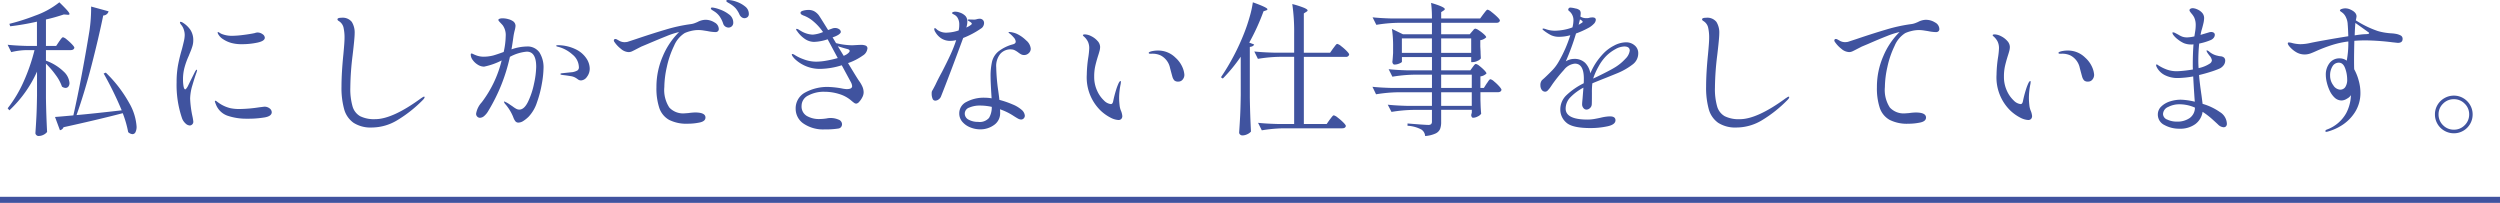 <svg xmlns="http://www.w3.org/2000/svg" width="415.5" height="33.712" viewBox="0 0 415.5 33.712">
  <g id="グループ_305" data-name="グループ 305" transform="translate(-960 -7480.288)">
    <path id="パス_327" data-name="パス 327" d="M9.816-13.8q.072-.1.216-.3a2.456,2.456,0,0,1,.252-.312.3.3,0,0,1,.2-.108,1.553,1.553,0,0,1,.612.372,8.184,8.184,0,0,1,.864.792q.4.42.4.588-.1.384-.624.384h-4.1v1.752A8.246,8.246,0,0,1,10.6-8.8a2.9,2.9,0,0,1,.948,1.86.961.961,0,0,1-.18.612.593.593,0,0,1-.492.228,1.124,1.124,0,0,1-.576-.216,6.978,6.978,0,0,0-1.02-1.9,14.215,14.215,0,0,0-1.644-1.92v5.712q.048,2.976.192,5.64a1.624,1.624,0,0,1-.564.456,1.8,1.8,0,0,1-.876.216.482.482,0,0,1-.348-.156.459.459,0,0,1-.156-.324q.1-1.416.168-2.748t.1-3.492V-8.808A19.98,19.98,0,0,1,1.56-2.376l-.288-.336A20.678,20.678,0,0,0,3.924-7.14a30.776,30.776,0,0,0,1.812-5.244H4.368a11.659,11.659,0,0,0-2.5.336l-.6-1.224q1.32.144,3.192.192h1.68v-4.032a42.673,42.673,0,0,1-4.44.768l-.144-.408a35.076,35.076,0,0,0,4.3-1.368,13.737,13.737,0,0,0,4.008-2.208q.912.888,1.3,1.332t.384.612q0,.168-.36.12l-.576-.048a29.724,29.724,0,0,1-2.976.84v4.392h1.7Zm2.9,12.216q2.712-.24,7.512-.792a55.924,55.924,0,0,0-3-6.12l.36-.144A21.525,21.525,0,0,1,21.468-3.6,9.028,9.028,0,0,1,22.7.312a2.006,2.006,0,0,1-.18.936.562.562,0,0,1-.516.336,1.193,1.193,0,0,1-.7-.336A18.13,18.13,0,0,0,20.4-1.9Q16.44-.864,10.56.432a.8.8,0,0,1-.6.5L9.144-1.272q.7-.048,3.048-.264.7-3.072,1.416-6.888t1.248-7.1a25.931,25.931,0,0,0,.288-4.1l2.9.792a.871.871,0,0,1-.276.456.943.943,0,0,1-.612.24q-.768,3.744-1.944,8.3T12.72-1.584ZM31.536.144A1.126,1.126,0,0,1,30.8-.228,2.1,2.1,0,0,1,30.24-1.1a17.077,17.077,0,0,1-.888-5.928,15.623,15.623,0,0,1,.24-2.88,26.341,26.341,0,0,1,.648-2.64q.168-.648.312-1.272A4.9,4.9,0,0,0,30.7-14.9a2.824,2.824,0,0,0-.168-.936,2.2,2.2,0,0,0-.432-.768.856.856,0,0,1-.192-.36q0-.12.1-.12a.821.821,0,0,1,.384.144,4.218,4.218,0,0,1,1.26,1.2,3.119,3.119,0,0,1,.468,1.776,3.249,3.249,0,0,1-.144.936,9.286,9.286,0,0,1-.336.936q-.192.456-.24.6a12.77,12.77,0,0,0-.744,2.04,7.6,7.6,0,0,0-.24,1.9A6.655,6.655,0,0,0,30.5-6.4q.1.54.288.54.12,0,.408-.48l.432-.888.816-1.632q.168-.264.24-.264t.072.1l-.072.288q-.312.84-.7,2.172a8.319,8.319,0,0,0-.384,2.22,17.2,17.2,0,0,0,.408,3.072,7.175,7.175,0,0,1,.12.768.6.6,0,0,1-.192.48A.611.611,0,0,1,31.536.144Zm8.688-13.512A6.441,6.441,0,0,1,38.5-13.56a4.776,4.776,0,0,1-1.4-.624,2.337,2.337,0,0,1-.828-.84.737.737,0,0,1-.1-.288.064.064,0,0,1,.072-.072.593.593,0,0,1,.252.12,2.181,2.181,0,0,0,.348.192,4.555,4.555,0,0,0,1.728.312A15.851,15.851,0,0,0,40.4-14.9q1.164-.144,1.932-.312a1.544,1.544,0,0,1,.456-.1,1.409,1.409,0,0,1,.84.276.755.755,0,0,1,.384.588q0,.552-1.224.816A12.152,12.152,0,0,1,40.224-13.368Zm.84,12.384a9.715,9.715,0,0,1-3.24-.492,3.2,3.2,0,0,1-1.968-1.956,2,2,0,0,1-.144-.432.085.085,0,0,1,.1-.1.322.322,0,0,1,.18.084q.108.084.18.132a5.626,5.626,0,0,0,2.088,1.008,7.059,7.059,0,0,0,1.656.144A23.041,23.041,0,0,0,43.1-2.88l.816-.1a1.365,1.365,0,0,1,.9.288.815.815,0,0,1,.348.624q0,.648-1.14.864A16.48,16.48,0,0,1,41.064-.984ZM61.824.48a5.266,5.266,0,0,1-3.06-.78A4.08,4.08,0,0,1,57.2-2.556a13.3,13.3,0,0,1-.444-3.756q0-2.28.312-5.352.192-2.016.192-2.664a7.436,7.436,0,0,0-.18-1.86,1.733,1.733,0,0,0-.8-1.044q-.192-.12-.192-.264,0-.264.672-.264a1.92,1.92,0,0,1,1.716.7,3.358,3.358,0,0,1,.468,1.9q0,.792-.336,3.6a46.415,46.415,0,0,0-.384,5.4A10.434,10.434,0,0,0,58.6-3.012,2.732,2.732,0,0,0,59.856-1.4a5.208,5.208,0,0,0,2.5.492q2.88,0,7.632-3.48.048-.024.228-.144a.576.576,0,0,1,.276-.12q.072,0,.072.1,0,.168-.312.48A21.452,21.452,0,0,1,66.084-.768,8.256,8.256,0,0,1,61.824.48Zm25.7-13.464a2.419,2.419,0,0,1,2.124.972,4.632,4.632,0,0,1,.684,2.7,16.011,16.011,0,0,1-.264,2.448,18.558,18.558,0,0,1-.816,3.144,6.285,6.285,0,0,1-1.368,2.376A5.158,5.158,0,0,1,87-.624a1.575,1.575,0,0,1-.816.288.632.632,0,0,1-.54-.24,2.275,2.275,0,0,1-.3-.552q-.12-.312-.168-.408A7.672,7.672,0,0,0,84.024-3.36a.952.952,0,0,1-.264-.432q0-.048.072-.048a4.123,4.123,0,0,1,.936.528l.432.288a4.414,4.414,0,0,0,.624.408,1.065,1.065,0,0,0,.48.12q.816,0,1.452-1.3a12.793,12.793,0,0,0,1-3.012,14.234,14.234,0,0,0,.36-2.8q0-2.52-1.56-2.52a7.142,7.142,0,0,0-2.808.864,29.309,29.309,0,0,1-3.6,9,3.15,3.15,0,0,1-.672.828,1.1,1.1,0,0,1-.7.3.623.623,0,0,1-.456-.192.651.651,0,0,1-.192-.48,3.665,3.665,0,0,1,.936-1.9,18.867,18.867,0,0,0,3.312-6.96,11.314,11.314,0,0,1-2.928,1.032,1.962,1.962,0,0,1-1.02-.312,2.849,2.849,0,0,1-.852-.78,1.53,1.53,0,0,1-.336-.876q0-.216.12-.216a.818.818,0,0,1,.3.1q.2.1.324.144a3.5,3.5,0,0,0,1.392.288,6.637,6.637,0,0,0,1.584-.2q.648-.18,1.752-.588a12.825,12.825,0,0,0,.336-2.616,2.788,2.788,0,0,0-.5-1.824q-.168-.192-.444-.48t-.276-.384q0-.144.2-.216a1.571,1.571,0,0,1,.516-.072,3.5,3.5,0,0,1,.96.144,2.44,2.44,0,0,1,.792.36.954.954,0,0,1,.384.768,4.036,4.036,0,0,1-.144.768q-.12.48-.192.936-.168,1.248-.336,2.184A8.132,8.132,0,0,1,87.528-12.984Zm5.208-.216a6.874,6.874,0,0,1,3.036.72,4.42,4.42,0,0,1,1.716,1.512,3.123,3.123,0,0,1,.528,1.608,2.221,2.221,0,0,1-.468,1.428,1.286,1.286,0,0,1-.972.588.86.86,0,0,1-.528-.18,3.352,3.352,0,0,0-.288-.2,2.176,2.176,0,0,0-.912-.336q-.576-.1-1.368-.192-.336-.048-.336-.144,0-.12.288-.144,1.56-.168,1.632-.168a2.607,2.607,0,0,0,.9-.288.614.614,0,0,0,.252-.552,2.8,2.8,0,0,0-1.08-2.112,5.671,5.671,0,0,0-2.472-1.3q-.216-.048-.216-.144T92.736-13.2Zm24.5-4.224a2.817,2.817,0,0,1,1.524.444,1.268,1.268,0,0,1,.708,1.068.49.49,0,0,1-.156.4.592.592,0,0,1-.4.132,7.227,7.227,0,0,1-1.344-.168l-.648-.1a5.538,5.538,0,0,0-.792-.072,5.222,5.222,0,0,0-1.38.18,5.638,5.638,0,0,0-.948.324,4.58,4.58,0,0,0-1.764,2.112,15.306,15.306,0,0,0-1.2,3.5,16,16,0,0,0-.42,3.36,5.311,5.311,0,0,0,.828,3.4,3.113,3.113,0,0,0,2.508.972l.672-.048a9.017,9.017,0,0,1,1.1-.1q1.728,0,1.728.84,0,.624-.972.828a9.5,9.5,0,0,1-1.956.2A6.363,6.363,0,0,1,111.2-.792a3.584,3.584,0,0,1-1.62-1.968,10.316,10.316,0,0,1-.48-3.456,12.739,12.739,0,0,1,1.068-5.172,12.24,12.24,0,0,1,2.7-4l-.192.048a13,13,0,0,0-1.908.636q-1.236.492-3.156,1.308l-1.032.432q-.192.1-.84.432-.456.24-.72.36a1.319,1.319,0,0,1-.552.12,2.1,2.1,0,0,1-1.284-.552,4.907,4.907,0,0,1-1.044-1.1.528.528,0,0,1-.12-.288.23.23,0,0,1,.072-.168.23.23,0,0,1,.168-.072.636.636,0,0,1,.312.1q.048.024.408.228a1.778,1.778,0,0,0,.888.2,2.88,2.88,0,0,0,.408-.048l1.464-.48q2.688-.912,4.932-1.572a26.646,26.646,0,0,1,4.14-.9,2.97,2.97,0,0,0,.7-.18q.336-.132.432-.18A2.951,2.951,0,0,1,117.24-17.424Zm6.48-.264a.788.788,0,0,1-.444-.156,1.114,1.114,0,0,1-.372-.468,4.194,4.194,0,0,0-.612-1,3.993,3.993,0,0,0-.9-.732q-.144-.1-.3-.18a1.9,1.9,0,0,1-.264-.168.233.233,0,0,1-.108-.18q0-.144.288-.144a4.5,4.5,0,0,1,1.356.276,4.617,4.617,0,0,1,1.464.792,1.526,1.526,0,0,1,.636,1.212.669.669,0,0,1-.228.576A.848.848,0,0,1,123.72-17.688Zm-2.64,1.56a.994.994,0,0,1-.5-.156.9.9,0,0,1-.384-.516,4.7,4.7,0,0,0-.588-1.188,3.168,3.168,0,0,0-.924-.852q-.072-.048-.228-.144a1.291,1.291,0,0,1-.228-.168.207.207,0,0,1-.072-.144q0-.168.24-.168a4.938,4.938,0,0,1,1.14.288,5.511,5.511,0,0,1,1.608.84,1.658,1.658,0,0,1,.732,1.368.8.8,0,0,1-.24.624A.8.8,0,0,1,121.08-16.128Zm23.088,3.5a1.548,1.548,0,0,1-.768,1.152,9.482,9.482,0,0,1-2.448,1.248q1.56,2.592,1.824,2.952a5.235,5.235,0,0,1,.588,1.02,2.437,2.437,0,0,1,.18.924,1.79,1.79,0,0,1-.228.8,3.13,3.13,0,0,1-.516.744.779.779,0,0,1-.48.3.645.645,0,0,1-.36-.132q-.192-.132-.5-.4a5.539,5.539,0,0,0-2.028-1.08,8.2,8.2,0,0,0-2.388-.36,5.439,5.439,0,0,0-2.712.624,1.9,1.9,0,0,0-1.1,1.7,1.817,1.817,0,0,0,.864,1.692,4,4,0,0,0,2.088.516,8.582,8.582,0,0,0,1.2-.1,3.164,3.164,0,0,1,.6-.072,3.344,3.344,0,0,1,1.38.264.835.835,0,0,1,.588.768.75.75,0,0,1-.156.468.693.693,0,0,1-.468.252,13.623,13.623,0,0,1-2.28.144,5.788,5.788,0,0,1-3.588-1.032,2.967,2.967,0,0,1-1.212-2.376,2.973,2.973,0,0,1,1.572-2.724,7.69,7.69,0,0,1,3.948-.924,15.355,15.355,0,0,1,2.112.24,5.056,5.056,0,0,0,.84.12q.912,0,.912-.5a1.663,1.663,0,0,0-.216-.672L139.9-9.864a12.485,12.485,0,0,1-3.552.6,6,6,0,0,1-4.128-1.536,3.123,3.123,0,0,1-.444-.492.785.785,0,0,1-.18-.372q0-.072.1-.072a.817.817,0,0,1,.36.144,6.948,6.948,0,0,0,1.44.708,5.92,5.92,0,0,0,2.208.42,9.92,9.92,0,0,0,1.644-.168,17.473,17.473,0,0,0,1.884-.432l-1.392-2.592-.288-.528a7.6,7.6,0,0,1-2.232.432,2.724,2.724,0,0,1-1.5-.456,4.849,4.849,0,0,1-1.284-1.248q-.048-.072-.132-.18a.322.322,0,0,1-.084-.18.085.085,0,0,1,.1-.1.845.845,0,0,1,.372.156q.252.156.3.18a4.106,4.106,0,0,0,1.968.624,5.326,5.326,0,0,0,1.728-.432,8.939,8.939,0,0,0-1.68-1.836,5.445,5.445,0,0,0-1.416-.852,1.975,1.975,0,0,1-.468-.216.344.344,0,0,1-.18-.288q0-.24.444-.36a3.264,3.264,0,0,1,.852-.12,1.973,1.973,0,0,1,1,.228,2.553,2.553,0,0,1,.708.612q.144.168,1.584,2.5l.72-.264a1.223,1.223,0,0,1,.432-.072,1.119,1.119,0,0,1,.684.2.565.565,0,0,1,.276.444q0,.216-.432.5a4.287,4.287,0,0,1-.936.408l.576.96a11.988,11.988,0,0,0,2.688.36l.84-.048.552-.024a2.168,2.168,0,0,1,.864.132A.491.491,0,0,1,144.168-12.624Zm-3.5.984q.552-.36.552-.6,0-.216-.36-.312-.84-.216-1.608-.48l.984,1.608Zm22.44-4.368A14.518,14.518,0,0,1,160.08-14.4q-.888,2.424-1.956,5.244t-1.74,4.5a1.089,1.089,0,0,1-.4.48.947.947,0,0,1-.54.192.479.479,0,0,1-.456-.336,2.139,2.139,0,0,1-.144-.84,1.189,1.189,0,0,1,.036-.36,1.841,1.841,0,0,1,.156-.288q.264-.48.456-.864.432-.936,1.056-2.064.84-1.632,1.4-2.844a22.112,22.112,0,0,0,.972-2.46,4.46,4.46,0,0,1-.912.12,2.7,2.7,0,0,1-1.632-.456,3.147,3.147,0,0,1-.936-1.032.915.915,0,0,1-.168-.48q0-.144.12-.144.1,0,.336.24a2.451,2.451,0,0,0,1.728.5,6.605,6.605,0,0,0,1.872-.36,4.108,4.108,0,0,0,.1-.936,2.134,2.134,0,0,0-.312-1.224,1.411,1.411,0,0,0-.54-.468q-.348-.18-.348-.252,0-.1.156-.168a.882.882,0,0,1,.372-.072,1.987,1.987,0,0,1,.672.12,2.312,2.312,0,0,1,1.032.6,1.342,1.342,0,0,1,.312.912,3.324,3.324,0,0,1-.168,1.008l.432-.216q.192-.12.336-.228t.144-.2q0-.1-.216-.264a2.219,2.219,0,0,0-.276-.168q-.18-.1-.18-.168,0-.1.216-.1l.864.024a1.587,1.587,0,0,0,.42-.072,1.711,1.711,0,0,1,.468-.072.73.73,0,0,1,.54.2.7.7,0,0,1,.2.516,1.065,1.065,0,0,1-.12.48A.978.978,0,0,1,163.1-16.008Zm4.92,3.5a2.287,2.287,0,0,0-1.764.744,3.2,3.2,0,0,0-.684,2.232,32.178,32.178,0,0,0,.336,3.912q.144,1.008.192,1.512a15.374,15.374,0,0,1,2.2.756,5.257,5.257,0,0,1,1.5.9,1.462,1.462,0,0,1,.528.96.644.644,0,0,1-.18.456.585.585,0,0,1-.444.192,1.088,1.088,0,0,1-.492-.144q-.276-.144-.756-.456a9.8,9.8,0,0,0-2.256-1.1,5.354,5.354,0,0,1,.024.6,2.353,2.353,0,0,1-1,2,3.844,3.844,0,0,1-2.34.732,4.3,4.3,0,0,1-1.62-.324,3.365,3.365,0,0,1-1.32-.924,2.1,2.1,0,0,1-.516-1.416,2.106,2.106,0,0,1,1.224-1.908,6.071,6.071,0,0,1,3-.684,7,7,0,0,1,1.152.1q-.168-2.64-.168-3.528a10.74,10.74,0,0,1,.252-2.616,3.215,3.215,0,0,1,1.044-1.644,6.819,6.819,0,0,1,2.424-1.188q.456-.12.456-.456a1.176,1.176,0,0,0-.348-.7,4.233,4.233,0,0,0-.708-.672q-.144-.12-.144-.168t.168-.048a2.637,2.637,0,0,1,.552.084,3.36,3.36,0,0,1,.624.2A5.58,5.58,0,0,1,170.544-14a2.021,2.021,0,0,1,.768,1.38.981.981,0,0,1-.336.744,1.1,1.1,0,0,1-.768.312,1.058,1.058,0,0,1-.48-.108,3.441,3.441,0,0,1-.528-.348,4.033,4.033,0,0,0-.588-.36A1.354,1.354,0,0,0,168.024-12.5ZM162.552-.456a2.051,2.051,0,0,0,1.824-.66,3.466,3.466,0,0,0,.456-1.836,9.17,9.17,0,0,0-1.92-.216,4.422,4.422,0,0,0-1.824.336,1.066,1.066,0,0,0-.744.984A1.125,1.125,0,0,0,161-.816,3.184,3.184,0,0,0,162.552-.456ZM185.88-.768a3.139,3.139,0,0,1-1.248-.36,7.2,7.2,0,0,1-1.68-1.176,7.688,7.688,0,0,1-2.328-6,20.378,20.378,0,0,1,.264-2.952,12.952,12.952,0,0,0,.144-1.44,2.586,2.586,0,0,0-.2-1.044,2.776,2.776,0,0,0-.708-.924q-.144-.12-.144-.192t.1-.108a.544.544,0,0,1,.192-.036,2.533,2.533,0,0,1,1.092.3,3.313,3.313,0,0,1,1.044.792,1.512,1.512,0,0,1,.432,1,2.724,2.724,0,0,1-.108.708q-.108.4-.252.828-.312,1.008-.468,1.728a8,8,0,0,0-.156,1.68,5.422,5.422,0,0,0,.492,2.34A5.012,5.012,0,0,0,183.492-4a1.875,1.875,0,0,0,1.14.588q.288,0,.384-.5a18.7,18.7,0,0,1,.468-1.824,8.735,8.735,0,0,1,.4-1.08,1.538,1.538,0,0,1,.168-.3q.1-.132.168-.132t.072.144a2.881,2.881,0,0,1-.048.408A11.685,11.685,0,0,0,186-4.464q0,.36.024.684t.048.516a3.163,3.163,0,0,0,.264,1.032,3.085,3.085,0,0,1,.192.792.693.693,0,0,1-.168.492A.624.624,0,0,1,185.88-.768Zm9.96-6.384a.891.891,0,0,1-.66-.192,1.5,1.5,0,0,1-.3-.528q-.024-.048-.42-1.548a3.031,3.031,0,0,0-1.548-2.076,3.238,3.238,0,0,0-1.488-.288h-.288q-.216,0-.216-.144,0-.1.24-.192a2.377,2.377,0,0,1,.468-.12,4.372,4.372,0,0,1,.828-.072,4.049,4.049,0,0,1,2.9,1.176,4.581,4.581,0,0,1,1.176,1.62,3.758,3.758,0,0,1,.312,1.236,1.224,1.224,0,0,1-.276.78A.888.888,0,0,1,195.84-7.152Zm10.368-4.128a26.731,26.731,0,0,1-2.976,3.624l-.312-.216a37.447,37.447,0,0,0,3.864-7.344,27.044,27.044,0,0,0,.888-2.628,16.62,16.62,0,0,0,.552-2.484q2.424.864,2.424,1.152,0,.12-.216.192L210-18.84a36.194,36.194,0,0,1-2.376,5.208l.816.312q-.12.336-.72.408v8.424q.048,2.976.192,5.64a1.754,1.754,0,0,1-.612.444,1.885,1.885,0,0,1-.828.2.544.544,0,0,1-.36-.144.432.432,0,0,1-.168-.336q.1-1.416.168-2.748t.1-3.492Zm15.36-1.392q.12-.144.24-.312a3.28,3.28,0,0,1,.24-.3.323.323,0,0,1,.216-.132,1.685,1.685,0,0,1,.636.372,7.991,7.991,0,0,1,.912.8q.42.432.42.6a.515.515,0,0,1-.576.384H216.7V-.1h3.792l.5-.72q.1-.12.252-.324a3.189,3.189,0,0,1,.252-.3.277.277,0,0,1,.192-.1,1.685,1.685,0,0,1,.636.372,8.871,8.871,0,0,1,.924.8q.432.432.432.6-.072.384-.6.384h-9.768a24.319,24.319,0,0,0-3.6.336l-.624-1.248q1.32.144,3.192.192h2.808v-11.16h-2.424a24.318,24.318,0,0,0-3.6.336l-.6-1.224q1.32.144,3.192.192h3.432V-15.12a31.4,31.4,0,0,0-.312-4.92,15.379,15.379,0,0,1,1.98.636q.564.252.564.42,0,.12-.216.24l-.408.264v6.528h4.368Zm23.184,3.12.18-.24a1.381,1.381,0,0,1,.192-.216.272.272,0,0,1,.18-.072,1.419,1.419,0,0,1,.576.324,6.788,6.788,0,0,1,.8.708q.372.384.372.552a1.749,1.749,0,0,1-1.008.48V-6.1h.576l.456-.72q.1-.12.228-.324a1.9,1.9,0,0,1,.228-.3.277.277,0,0,1,.192-.1,1.49,1.49,0,0,1,.6.372,7.27,7.27,0,0,1,.84.8q.384.432.384.6-.1.384-.6.384h-2.9v1.248l.024.744q.024.84.1,1.584a1.33,1.33,0,0,1-.552.444,1.719,1.719,0,0,1-.792.228.255.255,0,0,1-.228-.144.655.655,0,0,1-.084-.336l.1-.384v-.456H239.52V-.432a3.146,3.146,0,0,1-.18,1.164,1.516,1.516,0,0,1-.756.744,5.018,5.018,0,0,1-1.728.42,1.392,1.392,0,0,0-.624-1.08,5.455,5.455,0,0,0-2.3-.624V-.192q2.88.24,3.432.24a.7.7,0,0,0,.492-.132.614.614,0,0,0,.132-.444v-1.92h-3.12a24.319,24.319,0,0,0-3.6.336l-.624-1.2q1.32.144,3.192.192h4.152V-5.376H232.3a24.319,24.319,0,0,0-3.6.336l-.6-1.248q1.32.144,3.192.192h6.7V-8.3h-2.976a24.319,24.319,0,0,0-3.6.336l-.624-1.248q1.32.144,3.192.192h4.008v-2.208h-4.992v.768q0,.12-.42.3a2.091,2.091,0,0,1-.828.18.282.282,0,0,1-.24-.144.592.592,0,0,1-.1-.336q.048-.288.12-1.44v-.984a18.84,18.84,0,0,0-.192-3.024l1.824.888h4.824v-1.9h-5.64a24.319,24.319,0,0,0-3.6.336l-.624-1.248q1.32.144,3.192.192h6.672a19.974,19.974,0,0,0-.144-2.592q2.28.672,2.28,1.032,0,.12-.192.24l-.408.264v1.056H246l.528-.72q.1-.12.252-.324a3.242,3.242,0,0,1,.264-.312.3.3,0,0,1,.2-.108,1.738,1.738,0,0,1,.648.384,10.368,10.368,0,0,1,.948.816q.444.432.444.6-.072.384-.576.384H239.52v1.9h4.752l.384-.456q.072-.072.24-.276a.448.448,0,0,1,.312-.2,1.556,1.556,0,0,1,.588.288,6.488,6.488,0,0,1,.828.636q.384.348.384.516a1.722,1.722,0,0,1-.984.48v1.056l.048.864q0,.336.048,1.1a1.172,1.172,0,0,1-.54.408,1.866,1.866,0,0,1-.8.216h-.264v-.84H239.52v2.208h4.848Zm-11.76-4.776v2.4h4.992v-2.4Zm11.52,2.4v-2.4H239.52v2.4Zm.1,3.624H239.52V-6.1h5.088ZM239.52-3.12h5.088V-5.376H239.52Zm30.744-10.56a2.146,2.146,0,0,1,1.4.5,1.653,1.653,0,0,1,.612,1.344A2.285,2.285,0,0,1,271.344-10,11.086,11.086,0,0,1,268.8-8.544l-1.776.72q-1.776.7-2.376.96a12.411,12.411,0,0,0-.072,1.584q0,1.7-.024,1.92a.883.883,0,0,1-.3.612.861.861,0,0,1-.588.252.638.638,0,0,1-.5-.264.922.922,0,0,1-.216-.6q0-.264.072-.936l.144-1.848a8.646,8.646,0,0,0-2.172,1.608,2.687,2.687,0,0,0-.78,1.872q0,1.824,3.648,1.824a6.855,6.855,0,0,0,1.128-.1q.576-.1,1.08-.216a7.3,7.3,0,0,1,1.488-.216q.936,0,.936.648,0,.72-1.344,1.008a13.37,13.37,0,0,1-2.808.288q-3,0-4.008-.9a2.835,2.835,0,0,1-1.008-2.2,3.244,3.244,0,0,1,1.02-2.364,11.648,11.648,0,0,1,2.868-1.98q.024-.264.024-.744,0-2.52-1.488-2.52A2.6,2.6,0,0,0,259.932-9.1,25.236,25.236,0,0,0,258.1-6.84q-.072.1-.336.492a4.2,4.2,0,0,1-.5.636.656.656,0,0,1-.408.24.712.712,0,0,1-.624-.312,1.274,1.274,0,0,1-.216-.744,1.241,1.241,0,0,1,.264-.864l.432-.384q.768-.72,1.32-1.3a6.915,6.915,0,0,0,.984-1.32,21.5,21.5,0,0,0,1.968-4.464,6.785,6.785,0,0,1-1.848.264,3.1,3.1,0,0,1-1.344-.264,7.56,7.56,0,0,1-1.32-.864.193.193,0,0,1-.1-.144q0-.1.12-.1a1.4,1.4,0,0,1,.336.072,4.609,4.609,0,0,0,1.632.288,9.191,9.191,0,0,0,1.2-.108,8.218,8.218,0,0,0,1.68-.444,4.936,4.936,0,0,0,.168-1.176,1.91,1.91,0,0,0-.744-1.56.26.26,0,0,1-.12-.192.343.343,0,0,1,.384-.36,4.312,4.312,0,0,1,.816.144,1.388,1.388,0,0,1,.744.336.853.853,0,0,1,.12.528,3.894,3.894,0,0,1-.048.48,1.793,1.793,0,0,0,1.032.264,1.344,1.344,0,0,0,.5-.072,2.442,2.442,0,0,1,.48-.048q.552,0,.552.408a1.073,1.073,0,0,1-.372.7,3.574,3.574,0,0,1-.924.672,14.406,14.406,0,0,1-1.992.888,40.228,40.228,0,0,1-1.7,4.632,2.7,2.7,0,0,1,1.368-.408,2.508,2.508,0,0,1,1.836.648,3.258,3.258,0,0,1,.876,1.752,10.971,10.971,0,0,1,.936-1.764,11.879,11.879,0,0,1,1.224-1.524,6.589,6.589,0,0,1,1.776-1.32A4.358,4.358,0,0,1,270.264-13.68Zm-7.68-3.816q0,.072-.216.888a1.6,1.6,0,0,0,.288-.156,1.751,1.751,0,0,1,.216-.132q.168-.1.168-.192t-.192-.24Zm5.64,8.088a7.866,7.866,0,0,0,1.908-1.524,2.341,2.341,0,0,0,.732-1.356q0-.7-.912-.7a3.2,3.2,0,0,0-1.488.456,6.776,6.776,0,0,0-1.56,1.176,7.691,7.691,0,0,0-1.248,1.74,10.93,10.93,0,0,0-.864,1.932v.024L265.1-7.8l.5-.24Q267.552-9,268.224-9.408ZM288.624.48a5.266,5.266,0,0,1-3.06-.78A4.079,4.079,0,0,1,284-2.556a13.3,13.3,0,0,1-.444-3.756q0-2.28.312-5.352.192-2.016.192-2.664a7.435,7.435,0,0,0-.18-1.86,1.733,1.733,0,0,0-.8-1.044q-.192-.12-.192-.264,0-.264.672-.264a1.92,1.92,0,0,1,1.716.7,3.358,3.358,0,0,1,.468,1.9q0,.792-.336,3.6a46.413,46.413,0,0,0-.384,5.4,10.434,10.434,0,0,0,.372,3.156,2.732,2.732,0,0,0,1.26,1.608,5.208,5.208,0,0,0,2.5.492q2.88,0,7.632-3.48.048-.024.228-.144a.577.577,0,0,1,.276-.12q.072,0,.072.1,0,.168-.312.48a21.452,21.452,0,0,1-4.164,3.312A8.255,8.255,0,0,1,288.624.48Zm31.464-17.9a2.817,2.817,0,0,1,1.524.444,1.268,1.268,0,0,1,.708,1.068.49.49,0,0,1-.156.4.592.592,0,0,1-.4.132,7.228,7.228,0,0,1-1.344-.168l-.648-.1a5.538,5.538,0,0,0-.792-.072,5.222,5.222,0,0,0-1.38.18,5.638,5.638,0,0,0-.948.324,4.58,4.58,0,0,0-1.764,2.112,15.307,15.307,0,0,0-1.2,3.5,16,16,0,0,0-.42,3.36,5.311,5.311,0,0,0,.828,3.4,3.113,3.113,0,0,0,2.508.972l.672-.048a9.017,9.017,0,0,1,1.1-.1q1.728,0,1.728.84,0,.624-.972.828a9.5,9.5,0,0,1-1.956.2,6.363,6.363,0,0,1-3.132-.648,3.584,3.584,0,0,1-1.62-1.968,10.315,10.315,0,0,1-.48-3.456,12.739,12.739,0,0,1,1.068-5.172,12.24,12.24,0,0,1,2.7-4l-.192.048a13.652,13.652,0,0,0-1.908.624q-1.236.48-3.156,1.32l-1.032.432q-.192.1-.84.432-.456.24-.72.36a1.319,1.319,0,0,1-.552.12,2.1,2.1,0,0,1-1.284-.552,4.907,4.907,0,0,1-1.044-1.1.528.528,0,0,1-.12-.288.23.23,0,0,1,.072-.168.23.23,0,0,1,.168-.072.636.636,0,0,1,.312.1q.048.024.408.228a1.778,1.778,0,0,0,.888.2,2.88,2.88,0,0,0,.408-.048l1.464-.48q2.688-.912,4.932-1.572a26.646,26.646,0,0,1,4.14-.9,2.97,2.97,0,0,0,.7-.18q.336-.132.432-.18A2.951,2.951,0,0,1,320.088-17.424ZM337.08-.768a3.138,3.138,0,0,1-1.248-.36,7.2,7.2,0,0,1-1.68-1.176,7.688,7.688,0,0,1-2.328-6,20.38,20.38,0,0,1,.264-2.952,12.955,12.955,0,0,0,.144-1.44,2.586,2.586,0,0,0-.2-1.044,2.777,2.777,0,0,0-.708-.924q-.144-.12-.144-.192t.1-.108a.544.544,0,0,1,.192-.036,2.533,2.533,0,0,1,1.092.3,3.313,3.313,0,0,1,1.044.792,1.512,1.512,0,0,1,.432,1,2.725,2.725,0,0,1-.108.708q-.108.4-.252.828-.312,1.008-.468,1.728a8,8,0,0,0-.156,1.68,5.422,5.422,0,0,0,.492,2.34A5.012,5.012,0,0,0,334.692-4a1.875,1.875,0,0,0,1.14.588q.288,0,.384-.5a18.708,18.708,0,0,1,.468-1.824,8.733,8.733,0,0,1,.4-1.08,1.538,1.538,0,0,1,.168-.3q.1-.132.168-.132t.072.144a2.879,2.879,0,0,1-.048.408,11.684,11.684,0,0,0-.24,2.232q0,.36.024.684t.048.516a3.163,3.163,0,0,0,.264,1.032,3.085,3.085,0,0,1,.192.792.693.693,0,0,1-.168.492A.624.624,0,0,1,337.08-.768Zm9.96-6.384a.891.891,0,0,1-.66-.192,1.5,1.5,0,0,1-.3-.528q-.024-.048-.42-1.548a3.031,3.031,0,0,0-1.548-2.076,3.238,3.238,0,0,0-1.488-.288h-.288q-.216,0-.216-.144,0-.1.24-.192a2.376,2.376,0,0,1,.468-.12,4.373,4.373,0,0,1,.828-.072,4.049,4.049,0,0,1,2.9,1.176,4.581,4.581,0,0,1,1.176,1.62,3.757,3.757,0,0,1,.312,1.236,1.224,1.224,0,0,1-.276.78A.888.888,0,0,1,347.04-7.152Zm19.032,3.7a9.641,9.641,0,0,1,2.88,1.368,2.364,2.364,0,0,1,1.152,1.9.6.6,0,0,1-.168.492.572.572,0,0,1-.36.132,1.458,1.458,0,0,1-.936-.456q-.12-.12-.9-.828a13.015,13.015,0,0,0-1.668-1.284,3.1,3.1,0,0,1-1.224,2.052,4.246,4.246,0,0,1-2.616.756,5.061,5.061,0,0,1-2.5-.612,1.906,1.906,0,0,1-1.1-1.74,1.812,1.812,0,0,1,.588-1.356,3.669,3.669,0,0,1,1.464-.84,5.84,5.84,0,0,1,1.764-.276,11.31,11.31,0,0,1,2.328.336l-.048-.6q-.168-2.52-.216-3.6a16.194,16.194,0,0,1-2.52.264,4.666,4.666,0,0,1-2.22-.492,3.056,3.056,0,0,1-1.356-1.38.933.933,0,0,1-.072-.264q0-.12.1-.12a.3.3,0,0,1,.168.072,1.084,1.084,0,0,0,.144.1A6.85,6.85,0,0,0,360-9.2a4.719,4.719,0,0,0,1.8.324q.336,0,1.08-.072t1.584-.216q-.024-.24-.024-.648,0-2.064.12-3.528a2.175,2.175,0,0,1-.384.024,3.265,3.265,0,0,1-1.2-.216,4.513,4.513,0,0,1-.984-.6,3.809,3.809,0,0,1-.768-.744.907.907,0,0,1-.168-.36.085.085,0,0,1,.1-.1.93.93,0,0,1,.384.12l.5.264a3.515,3.515,0,0,0,.7.348,2.457,2.457,0,0,0,.792.108,6.3,6.3,0,0,0,1.176-.168q.024-.168.12-.756a6.937,6.937,0,0,0,.1-1.116,2.975,2.975,0,0,0-.264-1.3,3.251,3.251,0,0,0-.456-.648,3.378,3.378,0,0,1-.216-.288.467.467,0,0,1-.1-.24.279.279,0,0,1,.156-.24.745.745,0,0,1,.4-.1,2.1,2.1,0,0,1,.7.18,2.307,2.307,0,0,1,.816.552,1.307,1.307,0,0,1,.36.948,4.462,4.462,0,0,1-.144.948q-.144.612-.312,1.14l-.144.672,1.368-.408a1.292,1.292,0,0,1,.408-.072.726.726,0,0,1,.432.12.413.413,0,0,1,.168.36.8.8,0,0,1-.18.48,1.234,1.234,0,0,1-.516.384,9.953,9.953,0,0,1-1.9.576q-.144,1.44-.144,2.928,0,.48.048,1.152a5.361,5.361,0,0,0,1.848-.744.718.718,0,0,0,.36-.552,1.539,1.539,0,0,0-.432-.816q-.048-.072-.132-.18a2.29,2.29,0,0,1-.156-.228.907.907,0,0,1-.168-.36.064.064,0,0,1,.072-.072,1.149,1.149,0,0,1,.432.264,3.06,3.06,0,0,0,1.3.624,3.06,3.06,0,0,0,.552.1.959.959,0,0,1,.576.24.685.685,0,0,1,.168.5,1.29,1.29,0,0,1-.24.72,1.787,1.787,0,0,1-.744.6,14.384,14.384,0,0,1-1.416.516q-.936.3-1.944.54.072,1.08.408,3.384ZM361.776-.5a3.563,3.563,0,0,0,2.16-.6,2.135,2.135,0,0,0,.864-1.728,6.4,6.4,0,0,0-2.568-.552,4.014,4.014,0,0,0-1.884.444,1.333,1.333,0,0,0-.852,1.188,1.023,1.023,0,0,0,.708.912A3.62,3.62,0,0,0,361.776-.5ZM398.112-15.1a2.8,2.8,0,0,1,.912.3.617.617,0,0,1,.288.564q0,.648-.792.648-.024,0-.936-.1a39.651,39.651,0,0,0-4.392-.312q-.984,0-1.9.072-.048,2.064-.048,3.144,0,1.152.024,1.584a8.255,8.255,0,0,1,.756,1.908A7.447,7.447,0,0,1,392.3-5.4a5.924,5.924,0,0,1-.936,3.384A7.055,7.055,0,0,1,389.184.132a8.529,8.529,0,0,1-2.3,1.02,1.017,1.017,0,0,1-.24.048q-.168,0-.168-.12,0-.168.264-.264a6.042,6.042,0,0,0,3.2-2.724,6.885,6.885,0,0,0,.78-2.868V-4.9a1.572,1.572,0,0,1-.636.576,1.788,1.788,0,0,1-.876.312A1.7,1.7,0,0,1,388-4.5a3.726,3.726,0,0,1-.828-1.188,7.139,7.139,0,0,1-.456-1.32,5.459,5.459,0,0,1-.168-1.272,3.1,3.1,0,0,1,.612-1.932,2.033,2.033,0,0,1,1.716-.8,1.917,1.917,0,0,1,1.152.384,16.092,16.092,0,0,0,.264-3.192,15.367,15.367,0,0,0-2.628.564,25.336,25.336,0,0,0-2.8,1.068q-.528.24-.936.384a2.806,2.806,0,0,1-.936.144,2.728,2.728,0,0,1-1.368-.384,4.4,4.4,0,0,1-.96-.768q-.432-.456-.432-.7,0-.144.168-.144a2.446,2.446,0,0,1,.648.12,6.4,6.4,0,0,0,1.248.168,7.724,7.724,0,0,0,1.728-.216q.912-.192,2.748-.516t3.516-.588q-.048-1.416-.1-1.968a2.893,2.893,0,0,0-.264-1.116,2.068,2.068,0,0,0-.5-.732,3.618,3.618,0,0,0-.348-.264q-.18-.12-.18-.192,0-.168.3-.264a1.923,1.923,0,0,1,.588-.1,1.952,1.952,0,0,1,.84.192q1.032.456,1.032,1.152a5.429,5.429,0,0,1-.12.648,16.559,16.559,0,0,0,3.648,1.776,9.633,9.633,0,0,0,1.248.276q.576.084,1.008.108A5.983,5.983,0,0,1,398.112-15.1Zm-5.16.072q.12,0,.348-.012a1.378,1.378,0,0,0,.336-.048q.108-.036.108-.108,0-.1-.156-.192a1.283,1.283,0,0,1-.2-.144l-1.92-1.368q-.072.672-.12,2.064Q392.424-15,392.952-15.024Zm-4.008,9.216a1.012,1.012,0,0,0,.828-.408A2.181,2.181,0,0,0,390.1-7.56a5.32,5.32,0,0,0-.336-1.8q-.336-.936-1.056-.936a1.2,1.2,0,0,0-1.044.6,2.833,2.833,0,0,0-.4,1.584,2.636,2.636,0,0,0,.528,1.572A1.459,1.459,0,0,0,388.944-5.808ZM407.832,1.44a3.107,3.107,0,0,1-1.572-.42,3.089,3.089,0,0,1-1.152-1.14,3.087,3.087,0,0,1-.42-1.584,3.043,3.043,0,0,1,.42-1.56A3.089,3.089,0,0,1,406.26-4.4a3.107,3.107,0,0,1,1.572-.42,3.043,3.043,0,0,1,1.56.42,3.116,3.116,0,0,1,1.14,1.14,3.043,3.043,0,0,1,.42,1.56,3.087,3.087,0,0,1-.42,1.584,3.116,3.116,0,0,1-1.14,1.14A3.043,3.043,0,0,1,407.832,1.44Zm0-.6a2.452,2.452,0,0,0,1.8-.744,2.452,2.452,0,0,0,.744-1.8,2.424,2.424,0,0,0-.744-1.776,2.452,2.452,0,0,0-1.8-.744,2.452,2.452,0,0,0-1.8.744,2.424,2.424,0,0,0-.744,1.776,2.452,2.452,0,0,0,.744,1.8A2.452,2.452,0,0,0,407.832.84Z" transform="translate(960 7501)" fill="#40539f"/>
    <path id="線_44" data-name="線 44" d="M415.5.5H0v-1H415.5Z" transform="translate(960 7513.5)" fill="#40539f"/>
  </g>
</svg>

